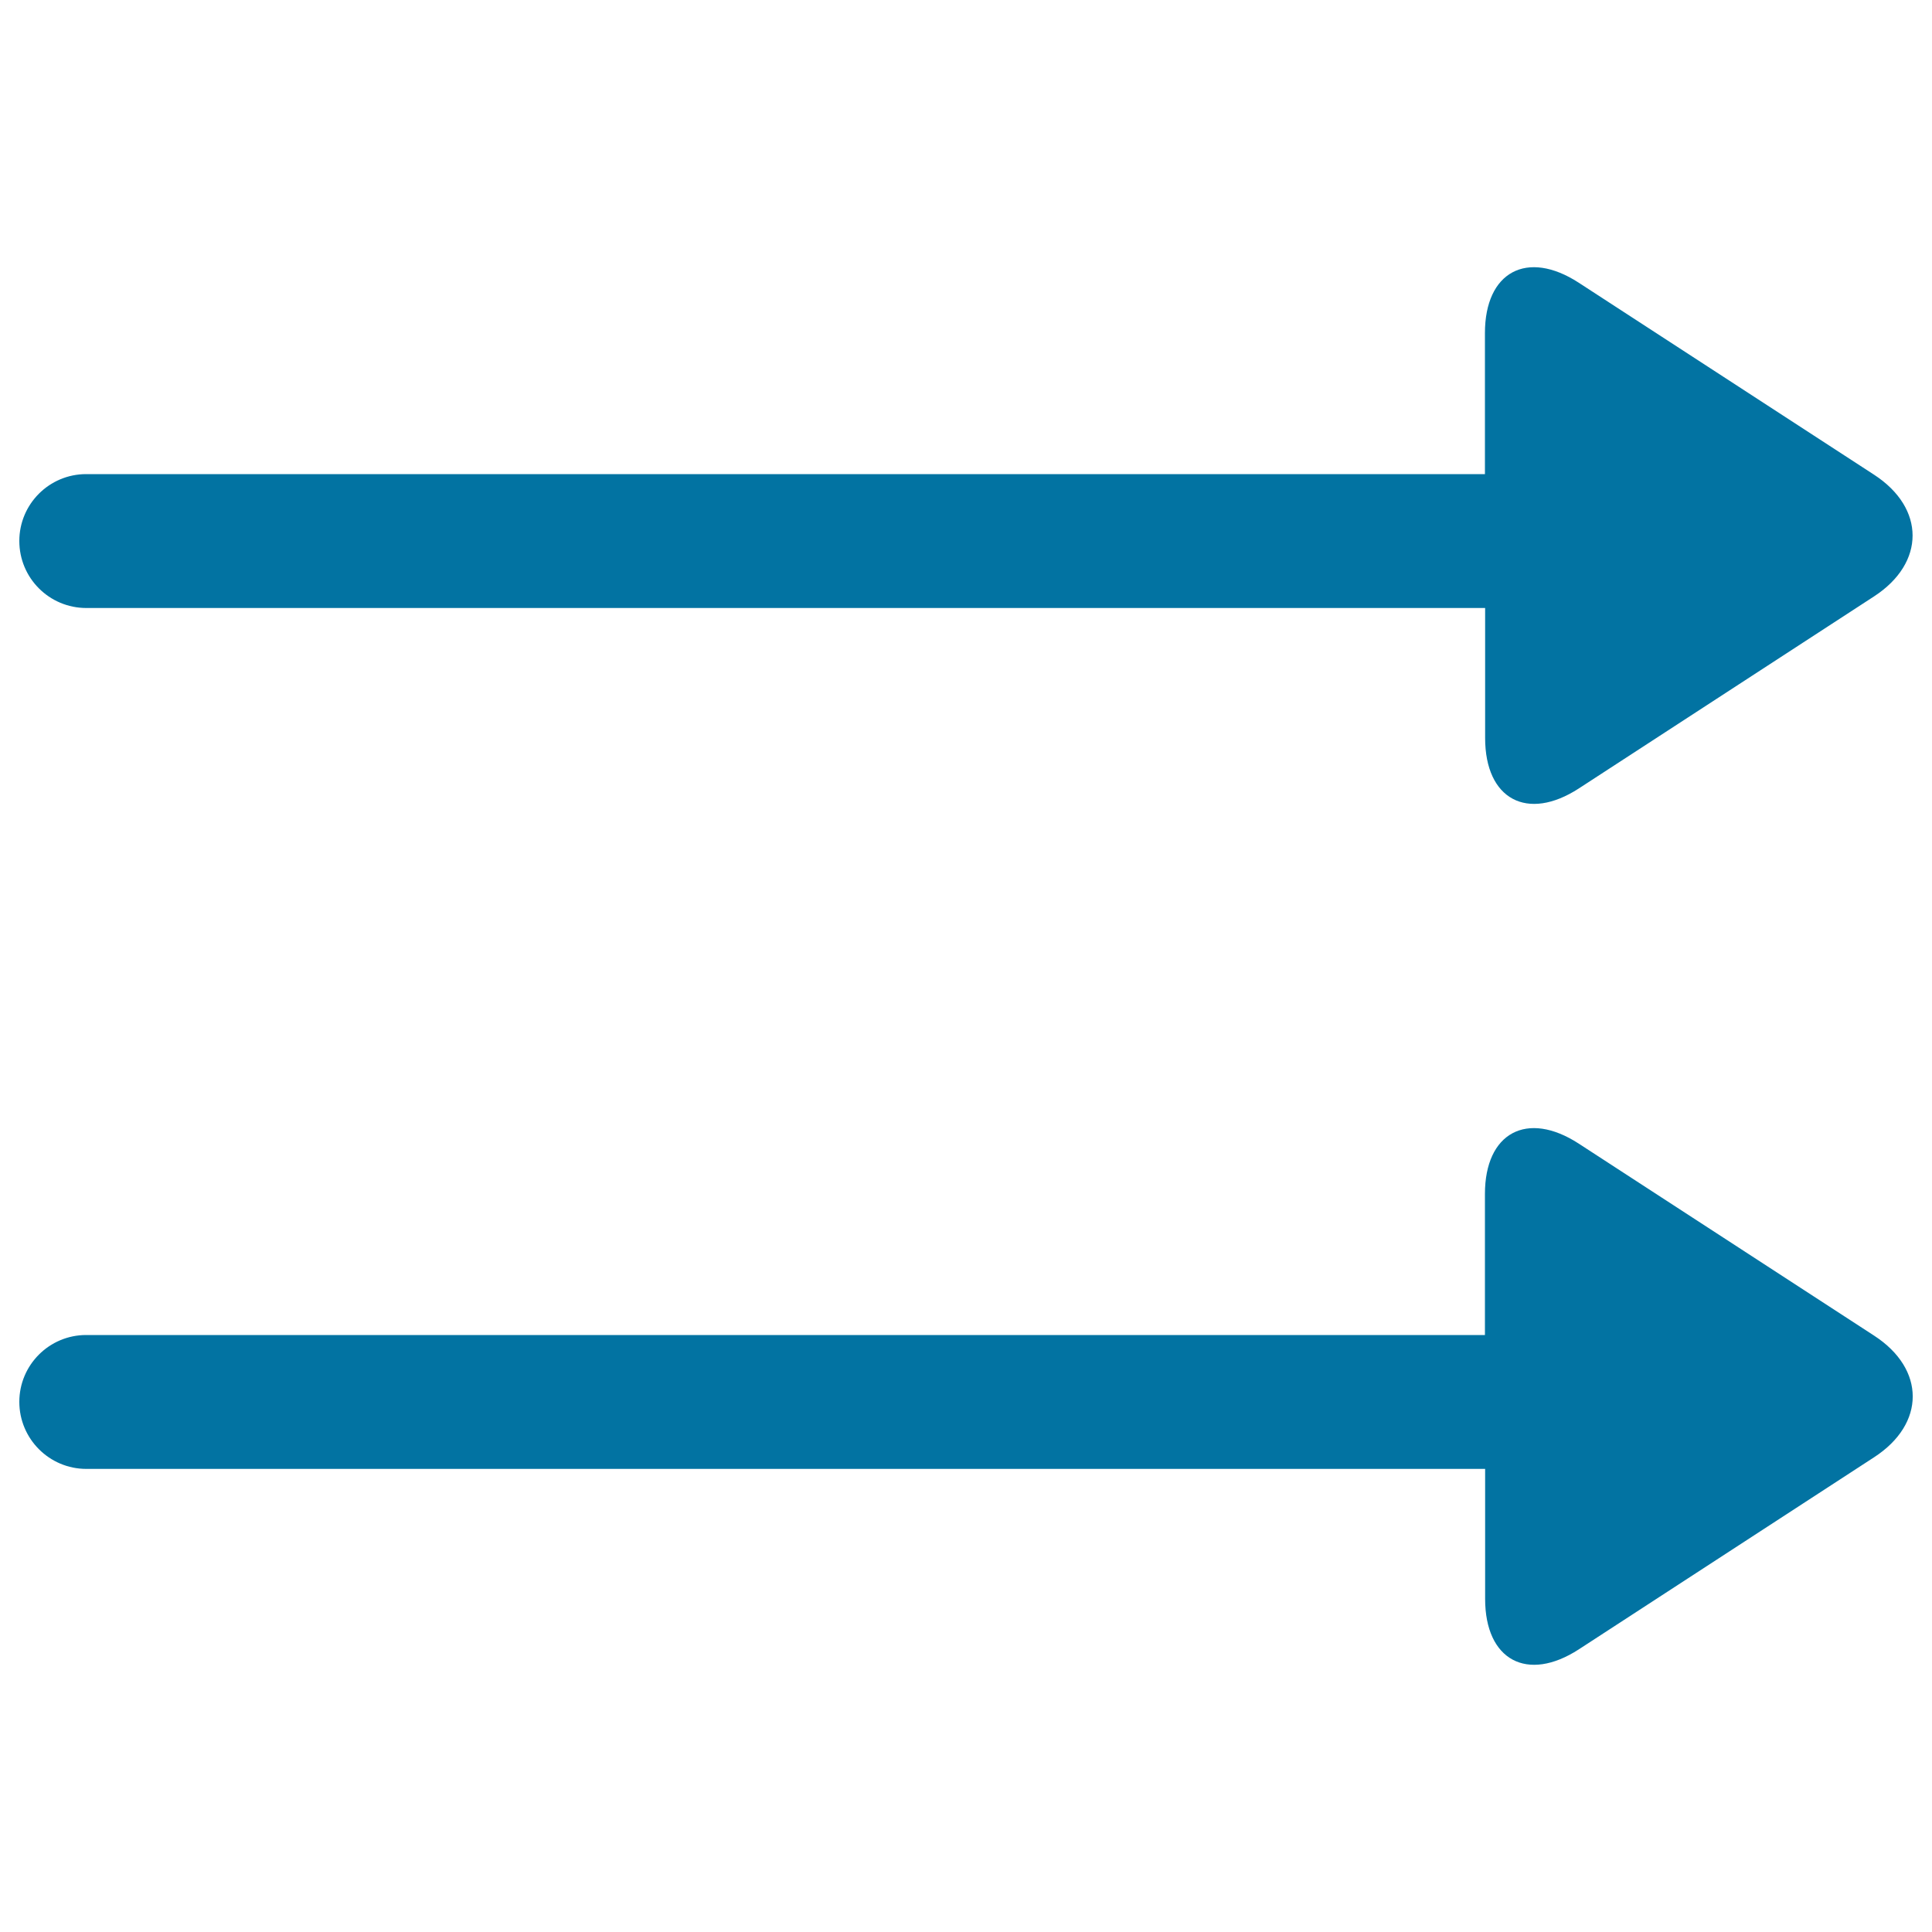 <svg xmlns="http://www.w3.org/2000/svg" viewBox="0 0 1000 1000" style="fill:#0273a2">
<title>Sequential Play SVG icon</title>
<path d="M44.7,314.7h724V382c0,31.7,21.8,43.4,48.5,26.1L970,308.7c26.6-17.3,26.6-45.7,0-63l-152.9-99.4c-26.7-17.3-48.5-5.6-48.5,26.1v66.5v6.5l-724,0C25.5,245.4,10,260.9,10,280C10,299.2,25.5,314.7,44.7,314.7z"/><path d="M970,691.3l-152.9-99.4c-26.7-17.3-48.5-5.6-48.5,26.1v66.5v6.5l-724,0C25.5,691,10,706.5,10,725.6c0,19.1,15.5,34.7,34.7,34.7h724v67.3c0,31.7,21.8,43.4,48.5,26.1L970,754.3C996.7,737,996.7,708.6,970,691.3z"/>
</svg>